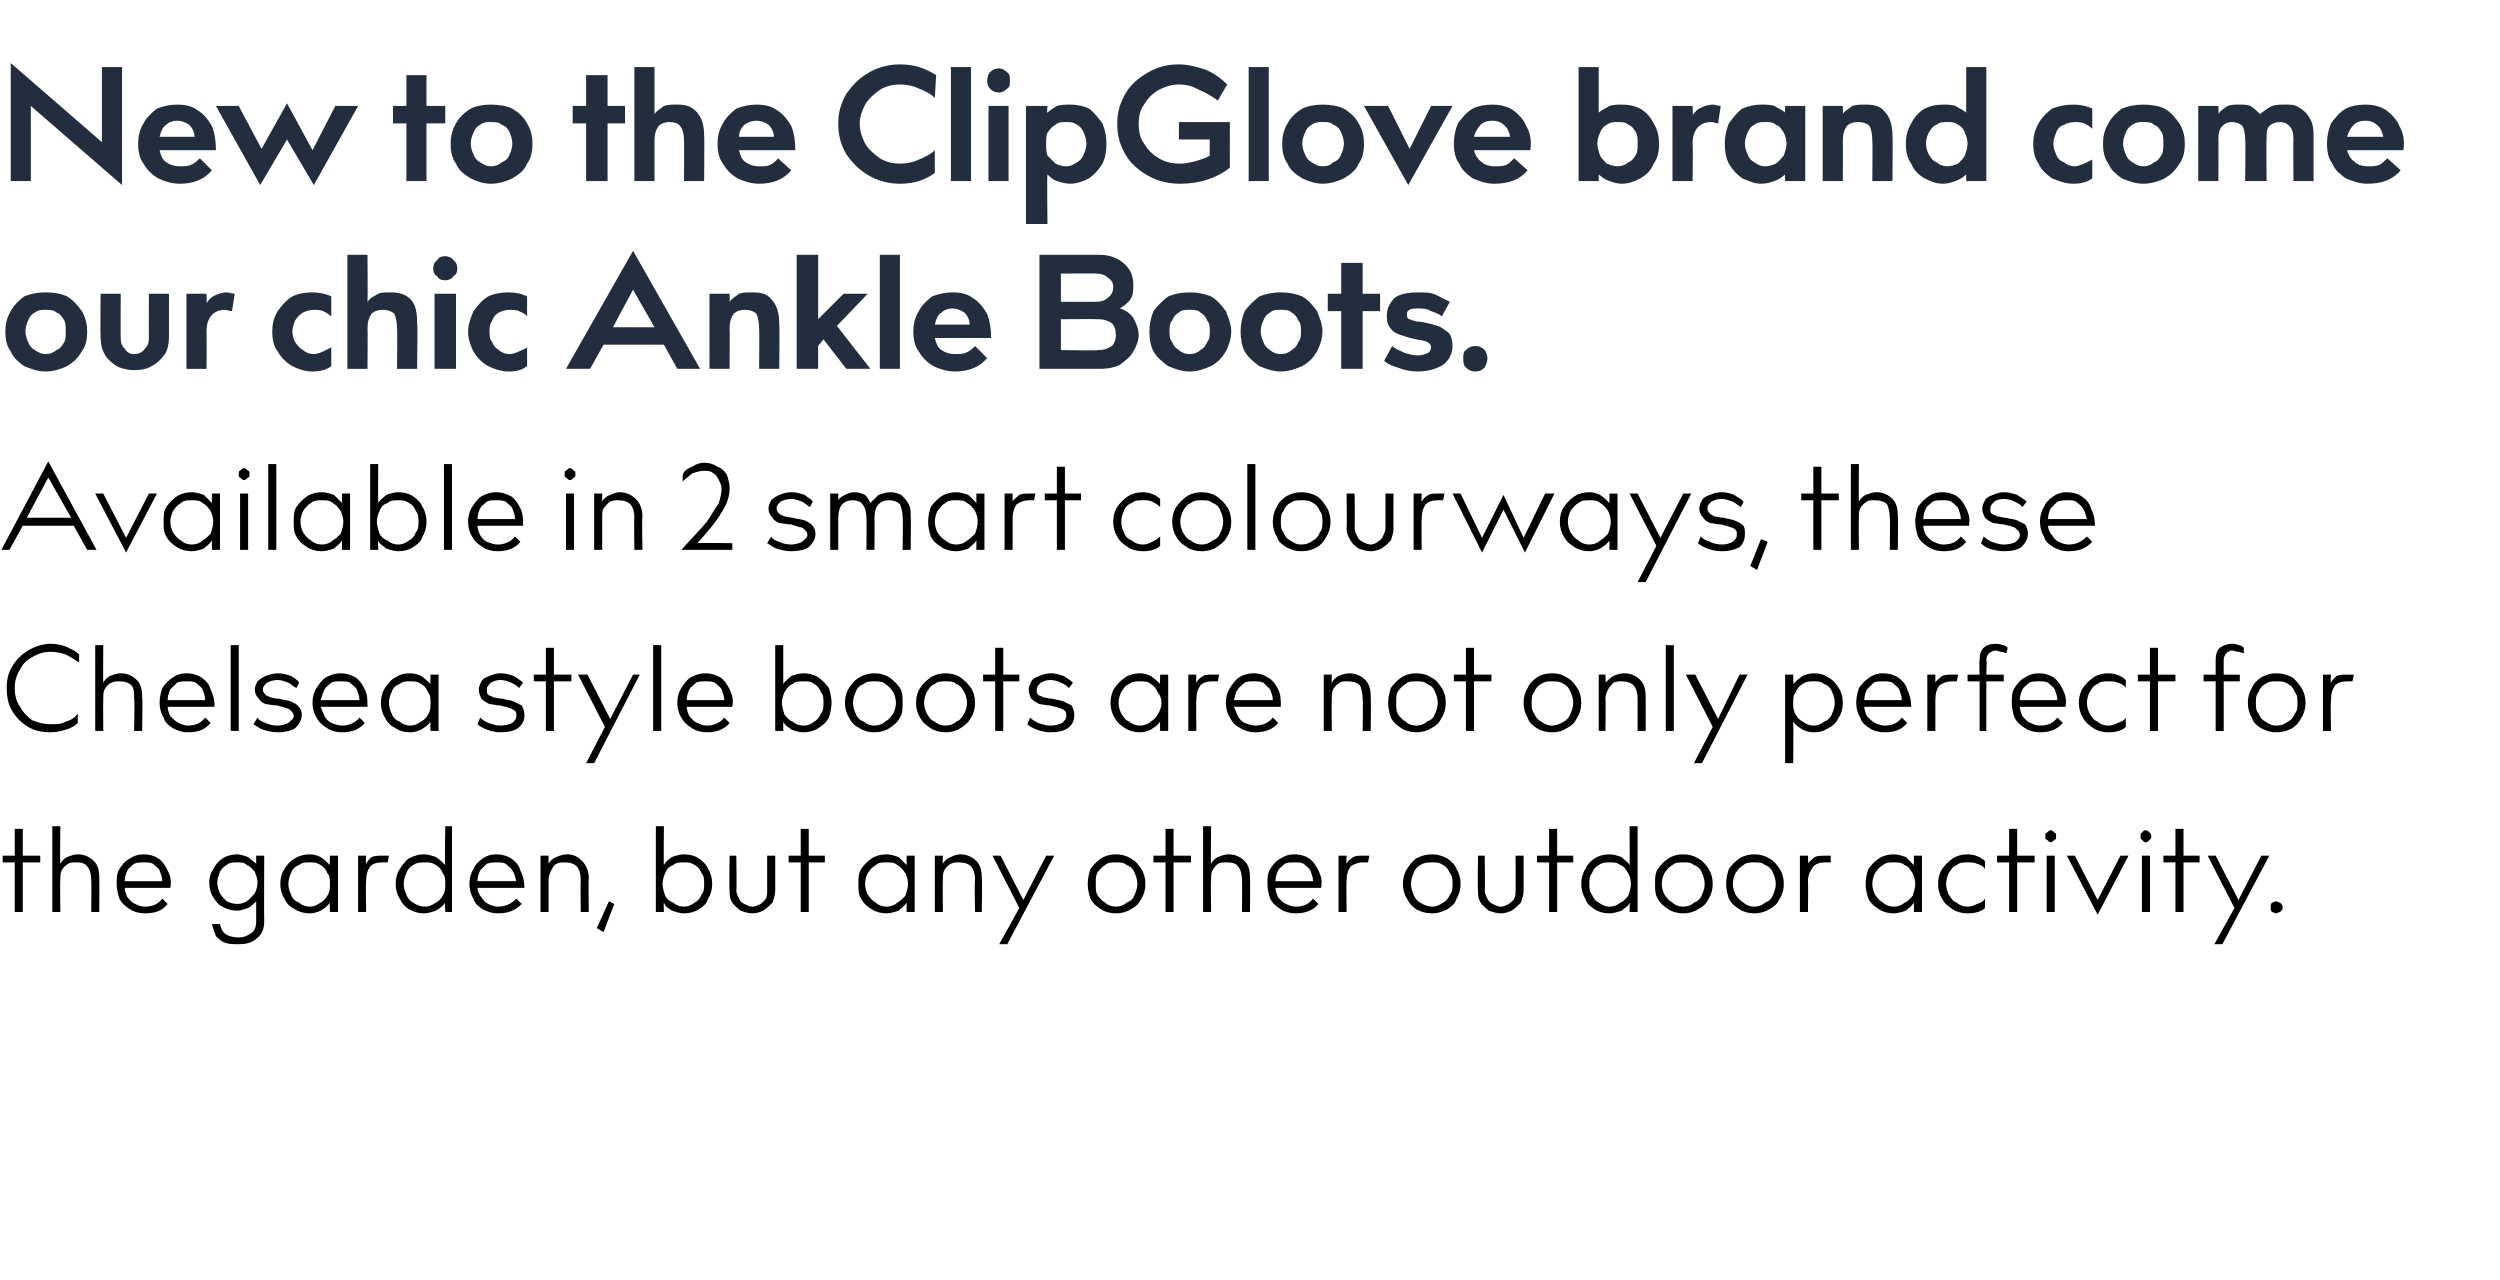 <?xml version="1.0" standalone="no"?><!DOCTYPE svg PUBLIC "-//W3C//DTD SVG 1.1//EN" "http://www.w3.org/Graphics/SVG/1.1/DTD/svg11.dtd"><svg xmlns="http://www.w3.org/2000/svg" version="1.1" width="186.4px" height="95.4px" viewBox="0 -5 186.4 95.4" style="top:-5px"><desc>New to the ClipGlove brand come our chic Ankle Boots. Available in 2 smart colourways, these Chelsea style boots are ...</desc><defs/><g id="Polygon125558"><path d="m1.7 58.8h1.3v.5H1.7v3.7h-.6v-3.7h-.9v-.5h.9v-2h.6v2zm2.8.6c.1-.2.3-.4.5-.5c.3-.1.5-.2.8-.2c.5 0 .9.2 1.2.5c.3.3.4.7.4 1.3c.02-.01 0 2.5 0 2.5h-.6s.03-2.37 0-2.4c0-.4-.1-.8-.3-1c-.1-.2-.4-.3-.8-.3c-.3 0-.5 0-.6.1c-.2.1-.4.3-.5.5c-.1.2-.1.4-.1.7c-.04.03 0 2.4 0 2.4h-.6v-6.4h.6s-.04 2.8 0 2.8zm6.3 3.2c.6 0 1-.2 1.3-.6l.4.4c-.4.5-.9.7-1.7.7c-.4 0-.8-.1-1.1-.3c-.3-.2-.6-.4-.8-.8c-.1-.3-.2-.7-.2-1.1c0-.4 0-.8.2-1.1c.2-.3.4-.6.8-.8c.3-.2.6-.3 1-.3c.4 0 .8.1 1.1.3c.3.2.5.5.7.9c.2.4.3.8.2 1.3H9.3c0 .2.1.5.2.7c.2.2.3.4.6.5c.2.1.4.2.7.2zm-.1-3.3c-.2 0-.5 0-.7.1c-.2.2-.4.3-.5.5c-.1.2-.2.5-.2.8h2.8c0-.3-.1-.5-.2-.8c-.1-.2-.3-.3-.5-.5c-.2-.1-.4-.1-.7-.1zm9 4.4c0 .6-.2 1-.6 1.3c-.3.3-.8.4-1.3.4c-.4 0-.7 0-1-.1c-.3-.1-.5-.3-.7-.5c-.1-.3-.2-.5-.3-.9h.6c.1.4.2.6.5.8c.2.1.5.2.9.2c.3 0 .6-.1.9-.3c.3-.2.4-.5.4-.9v-1.5c-.2.2-.4.4-.6.5c-.3.1-.6.2-.8.2c-.4 0-.8-.1-1.1-.3c-.3-.1-.5-.4-.7-.7c-.2-.3-.3-.7-.3-1.1c0-.4.1-.7.3-1c.2-.4.4-.6.7-.8c.3-.2.7-.3 1.1-.3c.2 0 .5.1.8.2c.2.2.4.3.6.5v-.6h.6s-.02 4.87 0 4.9zm-2-1.3c.3 0 .5-.1.7-.2c.3-.2.4-.4.6-.6c.1-.2.2-.5.2-.8c0-.3-.1-.5-.2-.8c-.2-.2-.3-.4-.6-.5c-.2-.2-.4-.2-.7-.2c-.3 0-.6 0-.8.2c-.2.1-.4.3-.5.5c-.1.3-.2.5-.2.8c0 .3.1.6.2.8c.1.2.3.4.5.6c.2.1.5.2.8.2zm7.5-3.6v4.2h-.6s-.03-.67 0-.7c-.2.3-.4.4-.7.6c-.2.1-.5.2-.8.2c-.4 0-.8-.1-1.1-.3c-.4-.2-.6-.4-.8-.8c-.2-.3-.3-.7-.3-1.1c0-.4.1-.8.3-1.1c.2-.3.4-.6.8-.8c.3-.2.7-.3 1.1-.3c.3 0 .6.1.8.2c.3.2.5.4.7.6c-.03 0 0-.7 0-.7h.6zm-2.1 3.8c.3 0 .5-.1.8-.3c.2-.1.4-.3.5-.5c.2-.3.2-.6.2-.9c0-.3 0-.6-.2-.8c-.1-.3-.3-.5-.5-.6c-.3-.2-.5-.2-.8-.2c-.3 0-.6 0-.8.2c-.3.1-.5.3-.6.6c-.1.2-.2.5-.2.8c0 .3.1.6.2.8c.1.3.3.5.6.6c.2.2.5.3.8.3zm3.6-3.8h.6s-.05.61 0 .6c.1-.2.2-.3.4-.5c.3-.1.5-.1.8-.1h.5l-.1.5h-.4c-.4 0-.7.1-.9.3c-.2.3-.3.6-.3 1.1c-.05.01 0 2.3 0 2.3h-.6v-4.2zm7-2.2v6.4h-.5s-.05-.67 0-.7c-.2.3-.4.4-.7.6c-.3.1-.6.2-.9.2c-.4 0-.7-.1-1.1-.3c-.3-.2-.5-.4-.7-.8c-.2-.3-.3-.7-.3-1.1c0-.4.1-.8.3-1.1c.2-.3.4-.6.7-.8c.4-.2.7-.3 1.1-.3c.3 0 .6.1.9.2c.3.2.5.4.7.6c-.05 0 0-2.9 0-2.9h.5zm-2 6c.3 0 .5-.1.8-.3c.2-.1.4-.3.5-.5c.2-.3.2-.6.2-.9c0-.3 0-.6-.2-.8c-.1-.3-.3-.5-.5-.6c-.3-.2-.5-.2-.8-.2c-.3 0-.6 0-.9.2c-.2.1-.4.3-.5.6c-.1.2-.2.5-.2.8c0 .3.1.6.2.8c.1.3.3.5.5.6c.3.2.6.3.9.3zm5.4 0c.6 0 1-.2 1.4-.6l.4.4c-.5.5-1 .7-1.8.7c-.4 0-.7-.1-1.1-.3c-.3-.2-.6-.4-.7-.8c-.2-.3-.3-.7-.3-1.1c0-.4.1-.8.3-1.1c.1-.3.4-.6.7-.8c.3-.2.6-.3 1-.3c.4 0 .8.1 1.1.3c.3.2.6.5.7.9c.2.4.3.8.3 1.3h-3.5c0 .2.1.5.3.7c.1.2.3.4.5.5c.2.1.5.2.7.2zm-.1-3.3c-.2 0-.4 0-.7.1l-.5.5c-.1.2-.2.5-.2.8h2.9c-.1-.3-.1-.5-.3-.8c-.1-.2-.3-.3-.5-.5c-.2-.1-.4-.1-.7-.1zm3.9.1c.1-.2.3-.4.6-.5c.2-.1.5-.2.8-.2c.5 0 .8.2 1.1.5c.3.3.5.7.5 1.3c-.04-.01 0 2.5 0 2.5h-.6s-.03-2.37 0-2.4c0-.4-.1-.8-.3-1c-.2-.2-.5-.3-.9-.3c-.2 0-.4 0-.6.1c-.2.1-.3.3-.4.5c-.1.2-.2.4-.2.7v2.4h-.6v-4.2h.6v.6zm4.9 3l-.8 2.1l-.5-.3l.9-2l.4.2zm3.7-2.9c.1-.2.3-.4.6-.6c.3-.1.6-.2.9-.2c.4 0 .8.1 1.1.3c.3.2.6.5.7.8c.2.3.3.7.3 1.1c0 .4-.1.8-.3 1.1c-.1.4-.4.6-.7.8c-.3.2-.7.3-1.1.3c-.3 0-.6-.1-.9-.2c-.3-.2-.5-.3-.6-.6c-.03.03 0 .7 0 .7h-.6v-6.4h.6s-.03 2.9 0 2.9zm1.5 3.1c.3 0 .5-.1.8-.3c.2-.1.4-.3.5-.6c.2-.2.2-.5.2-.8c0-.3 0-.6-.2-.8c-.1-.3-.3-.5-.5-.6c-.3-.2-.5-.2-.8-.2c-.3 0-.6 0-.8.2c-.3.1-.5.3-.6.6c-.1.2-.2.5-.2.8c0 .3.1.6.2.9c.1.2.3.4.6.5c.2.2.5.3.8.3zm3.9-1.2c0 .2.1.4.2.6c.1.2.2.3.4.4c.2.1.4.2.6.2c.2 0 .4-.1.6-.2c.1-.1.3-.2.4-.4c.1-.2.1-.4.1-.6v-2.6h.6v2.6c0 .3-.1.6-.2.9c-.2.2-.4.4-.7.6c-.2.1-.5.2-.8.2c-.3 0-.6-.1-.9-.2c-.2-.2-.5-.4-.6-.6c-.2-.3-.2-.6-.2-.9c-.04-.02 0-2.6 0-2.6h.5s.04 2.6 0 2.6zm5.4-2.6h1.2v.5h-1.2v3.7h-.6v-3.7h-.9v-.5h.9v-2h.6v2zm7.9 0v4.2h-.6v-.7c-.2.3-.4.4-.6.6c-.3.1-.6.2-.9.2c-.4 0-.8-.1-1.1-.3c-.3-.2-.6-.4-.8-.8c-.2-.3-.2-.7-.2-1.1c0-.4 0-.8.2-1.1c.2-.3.5-.6.8-.8c.3-.2.7-.3 1.1-.3c.3 0 .6.1.9.2l.6.6v-.7h.6zm-2.1 3.8c.3 0 .6-.1.8-.3c.2-.1.4-.3.6-.5c.1-.3.2-.6.2-.9c0-.3-.1-.6-.2-.8c-.2-.3-.4-.5-.6-.6c-.2-.2-.5-.2-.8-.2c-.3 0-.6 0-.8.2c-.2.1-.4.3-.6.6c-.1.2-.2.5-.2.8c0 .3.1.6.2.8c.2.3.4.5.6.6c.2.2.5.3.8.3zm4.2-3.2c.1-.2.3-.4.6-.5c.2-.1.4-.2.7-.2c.5 0 .9.2 1.2.5c.3.3.4.7.4 1.3c.05-.01 0 2.5 0 2.5h-.5s-.05-2.37 0-2.4c0-.4-.1-.8-.3-1c-.2-.2-.5-.3-.9-.3c-.2 0-.4 0-.6.1c-.2.1-.4.3-.5.5c-.1.2-.1.4-.1.7c-.02.03 0 2.4 0 2.4h-.6v-4.2h.6s-.02.6 0 .6zm3.7-.6h.6l1.7 3.3l1.7-3.3h.6l-3.5 6.6h-.6l1.5-2.7l-2-3.9zm9.2-.1c.4 0 .8.1 1.1.3c.4.2.6.5.8.8c.2.3.3.7.3 1.1c0 .4-.1.8-.3 1.1c-.2.4-.4.6-.8.8c-.3.2-.7.3-1.1.3c-.4 0-.8-.1-1.1-.3c-.3-.2-.6-.4-.8-.8c-.1-.3-.2-.7-.2-1.1c0-.4.1-.8.2-1.1c.2-.3.5-.6.8-.8c.3-.2.7-.3 1.1-.3zm0 3.9c.3 0 .6-.1.8-.3c.3-.1.5-.3.6-.6c.1-.2.2-.5.2-.8c0-.3-.1-.6-.2-.8c-.1-.3-.3-.5-.6-.6c-.2-.2-.5-.2-.8-.2c-.3 0-.6 0-.8.2c-.2.1-.4.3-.6.6c-.1.2-.1.5-.1.8c0 .3 0 .6.1.8c.2.3.4.5.6.6c.2.2.5.3.8.3zm4.3-3.8h1.3v.5h-1.3v3.7h-.6v-3.7h-.9v-.5h.9v-2h.6v2zm2.8.6c.1-.2.3-.4.5-.5c.3-.1.5-.2.8-.2c.5 0 .9.2 1.2.5c.3.3.4.7.4 1.3c.02-.01 0 2.5 0 2.5h-.6s.03-2.37 0-2.4c0-.4-.1-.8-.3-1c-.1-.2-.4-.3-.8-.3c-.3 0-.5 0-.7.1c-.1.1-.3.3-.4.5c-.1.2-.1.4-.1.7c-.04.03 0 2.4 0 2.4h-.6v-6.4h.6s-.04 2.8 0 2.8zm6.3 3.2c.6 0 1-.2 1.3-.6l.4.4c-.4.5-1 .7-1.7.7c-.4 0-.8-.1-1.1-.3c-.3-.2-.6-.4-.8-.8c-.1-.3-.2-.7-.2-1.1c0-.4 0-.8.2-1.1c.2-.3.4-.6.8-.8c.3-.2.6-.3 1-.3c.4 0 .8.1 1.1.3c.3.2.5.5.7.9c.2.4.3.8.2 1.3h-3.4c0 .2.1.5.2.7c.2.2.3.4.6.5c.2.1.4.2.7.2zm-.1-3.3c-.2 0-.5 0-.7.1c-.2.2-.4.3-.5.5c-.1.2-.2.5-.2.8h2.8c0-.3-.1-.5-.2-.8c-.1-.2-.3-.3-.5-.5c-.2-.1-.4-.1-.7-.1zm3.3-.5h.6s-.03.61 0 .6c.1-.2.2-.3.5-.5c.2-.1.4-.1.7-.1h.5l-.1.5h-.4c-.3 0-.6.1-.9.3c-.2.3-.3.6-.3 1.1c-.03.01 0 2.3 0 2.3h-.6v-4.2zm7-.1c.4 0 .7.1 1.1.3c.3.2.6.5.7.8c.2.3.3.7.3 1.1c0 .4-.1.8-.3 1.1c-.1.4-.4.6-.7.8c-.4.2-.7.3-1.1.3c-.5 0-.8-.1-1.2-.3c-.3-.2-.5-.4-.7-.8c-.2-.3-.3-.7-.3-1.1c0-.4.1-.8.3-1.1c.2-.3.4-.6.7-.8c.4-.2.7-.3 1.2-.3zm0 3.9c.3 0 .5-.1.8-.3c.2-.1.4-.3.5-.6c.2-.2.2-.5.2-.8c0-.3 0-.6-.2-.8c-.1-.3-.3-.5-.5-.6c-.3-.2-.5-.2-.8-.2c-.3 0-.6 0-.9.2c-.2.1-.4.3-.5.6c-.1.2-.2.5-.2.8c0 .3.1.6.2.8c.1.3.3.5.5.6c.3.2.6.3.9.3zm3.9-1.2c0 .2.1.4.2.6c.1.2.2.3.4.4c.2.1.4.2.6.2c.2 0 .4-.1.6-.2c.1-.1.3-.2.4-.4c.1-.2.1-.4.1-.6c.02 0 0-2.6 0-2.6h.6v2.6c0 .3-.1.6-.2.9c-.2.2-.4.4-.7.6c-.2.1-.5.2-.8.2c-.3 0-.6-.1-.9-.2c-.2-.2-.5-.4-.6-.6c-.2-.3-.2-.6-.2-.9c-.04-.02 0-2.6 0-2.6h.5s.04 2.6 0 2.6zm5.4-2.6h1.2v.5h-1.2v3.7h-.6v-3.7h-.9v-.5h.9v-2h.6v2zm6-2.2v6.4h-.6s.02-.67 0-.7c-.1.3-.4.4-.6.6c-.3.1-.6.2-.9.2c-.4 0-.8-.1-1.1-.3c-.3-.2-.6-.4-.7-.8c-.2-.3-.3-.7-.3-1.1c0-.4.1-.8.3-1.1c.1-.3.4-.6.7-.8c.3-.2.7-.3 1.1-.3c.3 0 .6.1.9.2c.2.2.5.4.6.6c.02 0 0-2.9 0-2.9h.6zm-2.1 6c.3 0 .6-.1.8-.3c.3-.1.4-.3.6-.5c.1-.3.2-.6.2-.9c0-.3-.1-.6-.2-.8c-.2-.3-.3-.5-.6-.6c-.2-.2-.5-.2-.8-.2c-.3 0-.5 0-.8.2c-.2.1-.4.3-.5.6c-.2.2-.2.5-.2.8c0 .3 0 .6.2.8c.1.3.3.5.5.6c.3.2.5.3.8.3zm5.5-3.9c.4 0 .8.1 1.1.3c.4.2.6.5.8.8c.2.3.3.7.3 1.1c0 .4-.1.8-.3 1.1c-.2.4-.4.6-.8.8c-.3.2-.7.3-1.1.3c-.4 0-.8-.1-1.1-.3c-.3-.2-.6-.4-.8-.8c-.2-.3-.2-.7-.2-1.1c0-.4 0-.8.2-1.1c.2-.3.5-.6.8-.8c.3-.2.7-.3 1.1-.3zm0 3.9c.3 0 .6-.1.8-.3c.3-.1.5-.3.6-.6c.1-.2.2-.5.2-.8c0-.3-.1-.6-.2-.8c-.1-.3-.3-.5-.6-.6c-.2-.2-.5-.2-.8-.2c-.3 0-.6 0-.8.2c-.2.1-.4.3-.6.6c-.1.2-.2.5-.2.8c0 .3.1.6.2.8c.2.3.4.5.6.6c.2.2.5.3.8.3zm5.3-3.9c.4 0 .8.1 1.1.3c.4.2.6.5.8.8c.2.3.3.7.3 1.1c0 .4-.1.8-.3 1.1c-.2.4-.4.6-.8.8c-.3.2-.7.3-1.1.3c-.4 0-.8-.1-1.1-.3c-.3-.2-.6-.4-.8-.8c-.1-.3-.2-.7-.2-1.1c0-.4.1-.8.2-1.1c.2-.3.5-.6.8-.8c.3-.2.7-.3 1.1-.3zm0 3.9c.3 0 .6-.1.8-.3c.3-.1.5-.3.6-.6c.1-.2.2-.5.2-.8c0-.3-.1-.6-.2-.8c-.1-.3-.3-.5-.6-.6c-.2-.2-.5-.2-.8-.2c-.3 0-.6 0-.8.2c-.2.1-.4.3-.6.6c-.1.2-.2.5-.2.8c0 .3.1.6.2.8c.2.3.4.5.6.6c.2.2.5.3.8.3zm3.4-3.8h.6s.03.61 0 .6c.1-.2.3-.3.5-.5c.2-.1.5-.1.8-.1h.4v.5h-.4c-.4 0-.7.1-.9.3c-.2.3-.4.6-.4 1.1c.03.01 0 2.3 0 2.3h-.6v-4.2zm9.1 0v4.2h-.6v-.7c-.2.3-.4.4-.6.6c-.3.1-.6.2-.9.2c-.4 0-.8-.1-1.1-.3c-.3-.2-.6-.4-.8-.8c-.1-.3-.2-.7-.2-1.1c0-.4.1-.8.2-1.1c.2-.3.5-.6.8-.8c.3-.2.7-.3 1.1-.3c.3 0 .6.1.9.2l.6.6v-.7h.6zm-2.1 3.8c.3 0 .6-.1.8-.3c.3-.1.4-.3.6-.5c.1-.3.2-.6.2-.9c0-.3-.1-.6-.2-.8c-.2-.3-.3-.5-.6-.6c-.2-.2-.5-.2-.8-.2c-.3 0-.6 0-.8.2c-.2.1-.4.3-.6.6c-.1.2-.2.5-.2.8c0 .3.1.6.2.8c.2.3.4.5.6.6c.2.2.5.3.8.3zm6.8-2.8c-.1-.2-.3-.3-.6-.4c-.2-.1-.4-.1-.7-.1c-.3 0-.6 0-.8.2c-.3.1-.4.3-.6.6c-.1.2-.2.5-.2.8c0 .3.1.6.2.8c.2.3.3.5.6.6c.2.2.5.3.8.3c.3 0 .5-.1.7-.2c.3-.1.5-.2.6-.4v.7c-.3.3-.8.4-1.3.4c-.4 0-.8-.1-1.1-.3c-.3-.2-.6-.4-.8-.8c-.2-.3-.3-.7-.3-1.1c0-.4.1-.8.3-1.1c.2-.3.5-.6.8-.8c.3-.2.7-.3 1.1-.3c.5 0 1 .2 1.3.5v.6zm2.4-1h1.3v.5h-1.3v3.7h-.6v-3.7h-.9v-.5h.9v-2h.6v2zm2.8 4.2h-.6v-4.2h.6v4.2zm-.3-5.2c-.1 0-.2-.1-.3-.2c-.1 0-.1-.1-.1-.2c0-.2 0-.3.1-.3c.1-.1.2-.2.3-.2c.1 0 .2.1.3.2c.1 0 .1.1.1.3c0 .1 0 .2-.1.2c-.1.1-.2.2-.3.2zm5.8 1l-2.3 4.4l-2.3-4.4h.6l1.7 3.3l1.7-3.3h.6zm1.6 4.2h-.6v-4.2h.6v4.2zm-.3-5.2c-.2 0-.2-.1-.3-.2c-.1 0-.1-.1-.1-.2c0-.2 0-.3.1-.3c.1-.1.1-.2.3-.2c.1 0 .2.1.3.2c0 0 .1.1.1.3c0 .1-.1.2-.1.2c-.1.1-.2.2-.3.2zm2.8 1h1.2v.5h-1.2v3.7h-.6v-3.7h-.9v-.5h.9v-2h.6v2zm1.8 0h.6l1.7 3.3l1.7-3.3h.6l-3.5 6.6h-.6l1.5-2.7l-2-3.9zm5.1 4.3c-.1 0-.2-.1-.3-.1c-.1-.1-.1-.2-.1-.3c0-.2 0-.3.1-.4c.1 0 .2-.1.3-.1c.1 0 .2.1.3.1c.1.1.2.2.2.4c0 .1-.1.2-.2.3c-.1 0-.2.1-.3.1z" stroke="none" fill="#000"/></g><g id="Polygon125557"><path d="m5.9 44.4c-.3-.2-.6-.4-1-.6c-.3-.1-.7-.2-1.1-.2c-.5 0-.9.1-1.4.4c-.4.2-.7.5-.9.9c-.3.5-.4.9-.4 1.4c0 .5.1 1 .4 1.4c.2.4.5.7.9 1c.5.2.9.3 1.4.3c.4 0 .8 0 1.1-.2c.4-.1.7-.3.9-.6v.7c-.2.2-.5.4-.9.5c-.3.1-.7.2-1.1.2c-.6 0-1.2-.1-1.7-.4c-.5-.3-.9-.7-1.2-1.2c-.3-.5-.4-1.1-.4-1.7c0-.6.1-1.1.4-1.6c.3-.5.7-.9 1.2-1.2c.5-.3 1.1-.5 1.7-.5c.4 0 .8.1 1.1.2c.4.2.7.3 1 .6v.6zm1.8 1.5c.1-.2.3-.4.5-.5c.3-.1.5-.2.8-.2c.5 0 .9.2 1.2.5c.3.3.4.7.4 1.3c.04-.01 0 2.5 0 2.5h-.6s.05-2.37 0-2.4c0-.4 0-.8-.2-1c-.2-.2-.5-.3-.9-.3c-.2 0-.4 0-.6.1c-.2.1-.4.3-.5.5c-.1.2-.1.4-.1.7c-.02.03 0 2.4 0 2.4h-.6v-6.4h.6s-.02 2.8 0 2.8zm6.3 3.2c.6 0 1-.2 1.3-.6l.4.4c-.4.5-.9.7-1.7.7c-.4 0-.7-.1-1.1-.3c-.3-.2-.6-.4-.7-.8c-.2-.3-.3-.7-.3-1.1c0-.4.1-.8.2-1.1c.2-.3.5-.6.8-.8c.3-.2.6-.3 1-.3c.4 0 .8.1 1.1.3c.3.2.6.5.7.9c.2.4.3.8.3 1.3h-3.5c0 .2.1.5.2.7c.2.2.4.4.6.5c.2.1.5.2.7.2zm-.1-3.3c-.2 0-.5 0-.7.1l-.5.5c-.1.2-.2.5-.2.8h2.8c0-.3-.1-.5-.2-.8c-.1-.2-.3-.3-.5-.5c-.2-.1-.4-.1-.7-.1zm3.9 3.7h-.6v-6.4h.6v6.4zm4.3-3.2c-.2-.1-.4-.3-.6-.4c-.3-.1-.5-.2-.8-.2c-.3 0-.6.1-.8.2c-.2.2-.3.3-.3.5c0 .2.1.3.2.4c.1.1.2.1.4.2c.1 0 .3.1.6.1c.4.1.6.1.9.2c.2.1.4.2.5.3c.2.2.3.4.3.7c0 .4-.2.7-.5 1c-.3.2-.8.3-1.3.3c-.4 0-.8-.1-1.1-.2c-.3-.1-.5-.3-.7-.4l.3-.5c.1.2.3.3.6.4c.2.1.5.2.9.2c.3 0 .6-.1.8-.2c.2-.2.4-.3.4-.5c0-.2-.1-.3-.2-.4c-.1-.1-.2-.2-.4-.2c-.1-.1-.4-.1-.6-.2c-.4 0-.7-.1-.9-.1c-.2-.1-.4-.2-.5-.4c-.2-.2-.3-.4-.3-.7c0-.2.1-.4.2-.6c.2-.2.4-.3.6-.4c.3-.1.6-.2.9-.2c.4 0 .7.1 1 .2c.3.2.5.3.6.5l-.2.4zm3.4 2.8c.5 0 1-.2 1.3-.6l.4.4c-.4.5-1 .7-1.7.7c-.4 0-.8-.1-1.1-.3c-.3-.2-.6-.4-.8-.8c-.2-.3-.3-.7-.3-1.1c0-.4.1-.8.3-1.1c.2-.3.4-.6.7-.8c.4-.2.7-.3 1.1-.3c.4 0 .7.1 1.1.3c.3.2.5.5.7.9c.2.4.2.8.2 1.3h-3.5c.1.2.2.5.3.7c.1.2.3.4.5.5c.3.1.5.2.8.2zm-.1-3.3c-.3 0-.5 0-.7.1c-.2.2-.4.3-.5.5c-.1.2-.2.5-.3.8h2.9c0-.3-.1-.5-.2-.8c-.1-.2-.3-.3-.5-.5c-.2-.1-.5-.1-.7-.1zm7.3-.5v4.2h-.6s-.03-.67 0-.7c-.2.3-.4.4-.7.6c-.2.1-.5.2-.8.2c-.5 0-.8-.1-1.1-.3c-.4-.2-.6-.4-.8-.8c-.2-.3-.3-.7-.3-1.1c0-.4.1-.8.3-1.1c.2-.3.4-.6.8-.8c.3-.2.6-.3 1.1-.3c.3 0 .6.1.8.2c.3.2.5.4.7.6c-.03 0 0-.7 0-.7h.6zm-2.1 3.8c.3 0 .5-.1.8-.3c.2-.1.4-.3.5-.5c.2-.3.2-.6.2-.9c0-.3 0-.6-.2-.8c-.1-.3-.3-.5-.5-.6c-.3-.2-.5-.2-.8-.2c-.3 0-.6 0-.8.2c-.3.1-.5.3-.6.6c-.1.2-.2.5-.2.8c0 .3.1.6.2.8c.1.3.3.5.6.6c.2.2.5.3.8.3zm8.1-2.8c-.1-.1-.3-.3-.6-.4c-.2-.1-.5-.2-.8-.2c-.3 0-.5.1-.7.2c-.2.2-.3.3-.3.5c0 .2 0 .3.1.4c.1.1.3.1.4.2c.2 0 .4.1.7.1c.3.1.6.1.8.2l.6.3c.1.2.2.4.2.7c0 .4-.1.7-.5 1c-.3.2-.7.3-1.3.3c-.4 0-.7-.1-1-.2c-.3-.1-.6-.3-.7-.4l.2-.5c.2.2.4.3.6.4c.3.1.6.2.9.2c.4 0 .7-.1.9-.2c.2-.2.3-.3.3-.5c0-.2 0-.3-.1-.4c-.2-.1-.3-.2-.4-.2c-.2-.1-.4-.1-.7-.2c-.3 0-.6-.1-.8-.1c-.2-.1-.4-.2-.6-.4c-.1-.2-.2-.4-.2-.7c0-.2.1-.4.2-.6c.1-.2.3-.3.6-.4c.2-.1.5-.2.8-.2c.4 0 .7.1 1 .2c.3.2.5.3.7.5l-.3.4zm2.6-1h1.3v.5h-1.3v3.7h-.6v-3.7h-.9v-.5h.9v-2h.6v2zm1.8 0h.7l1.7 3.3l1.7-3.3h.5l-3.4 6.6h-.6l1.4-2.7l-2-3.9zm6.2 4.2h-.6v-6.4h.6v6.4zm3.4-.4c.5 0 1-.2 1.3-.6l.4.4c-.4.5-1 .7-1.7.7c-.4 0-.8-.1-1.1-.3c-.3-.2-.6-.4-.8-.8c-.2-.3-.3-.7-.3-1.1c0-.4.1-.8.3-1.1c.2-.3.4-.6.7-.8c.4-.2.7-.3 1.1-.3c.4 0 .7.1 1.1.3c.3.2.5.5.7.9c.2.4.3.8.2 1.3h-3.4c0 .2.1.5.2.7c.2.2.3.4.6.5c.2.1.4.2.7.2zm-.1-3.3c-.3 0-.5 0-.7.1c-.2.2-.4.3-.5.5c-.1.2-.2.5-.2.8h2.8c0-.3-.1-.5-.2-.8c-.1-.2-.3-.3-.5-.5c-.2-.1-.5-.1-.7-.1zm5.8.2c.1-.2.4-.4.6-.6c.3-.1.6-.2.9-.2c.4 0 .8.1 1.1.3c.3.2.6.5.8.8c.1.3.2.7.2 1.1c0 .4-.1.8-.2 1.1c-.2.4-.5.6-.8.8c-.3.2-.7.3-1.1.3c-.3 0-.6-.1-.9-.2c-.2-.2-.5-.3-.6-.6v.7h-.6v-6.4h.6v2.9zm1.5 3.1c.3 0 .6-.1.8-.3c.2-.1.4-.3.5-.6c.2-.2.2-.5.2-.8c0-.3 0-.6-.2-.8c-.1-.3-.3-.5-.5-.6c-.2-.2-.5-.2-.8-.2c-.3 0-.6 0-.8.2c-.3.1-.4.3-.6.6c-.1.2-.2.5-.2.8c0 .3.1.6.2.9c.2.2.3.4.6.5c.2.2.5.3.8.3zm5.3-3.9c.4 0 .8.1 1.1.3c.3.2.6.5.8.8c.2.3.2.7.2 1.1c0 .4 0 .8-.2 1.1c-.2.4-.5.6-.8.8c-.3.2-.7.3-1.1.3c-.4 0-.8-.1-1.1-.3c-.4-.2-.6-.4-.8-.8c-.2-.3-.3-.7-.3-1.1c0-.4.1-.8.3-1.1c.2-.3.4-.6.8-.8c.3-.2.7-.3 1.1-.3zm0 3.9c.3 0 .6-.1.8-.3c.2-.1.4-.3.6-.6c.1-.2.2-.5.2-.8c0-.3-.1-.6-.2-.8c-.2-.3-.4-.5-.6-.6c-.2-.2-.5-.2-.8-.2c-.3 0-.6 0-.8.2c-.3.1-.5.3-.6.6c-.1.2-.2.5-.2.8c0 .3.1.6.2.8c.1.3.3.5.6.6c.2.2.5.3.8.3zm5.3-3.9c.4 0 .8.1 1.1.3c.3.2.6.5.8.8c.2.3.3.7.3 1.1c0 .4-.1.8-.3 1.1c-.2.4-.5.6-.8.8c-.3.2-.7.3-1.1.3c-.4 0-.8-.1-1.1-.3c-.3-.2-.6-.4-.8-.8c-.2-.3-.3-.7-.3-1.1c0-.4.1-.8.3-1.1c.2-.3.5-.6.8-.8c.3-.2.7-.3 1.1-.3zm0 3.9c.3 0 .6-.1.8-.3c.3-.1.4-.3.6-.6c.1-.2.2-.5.2-.8c0-.3-.1-.6-.2-.8c-.2-.3-.3-.5-.6-.6c-.2-.2-.5-.2-.8-.2c-.3 0-.6 0-.8.2c-.3.1-.4.3-.6.6c-.1.2-.2.5-.2.8c0 .3.1.6.2.8c.2.3.3.5.6.6c.2.2.5.3.8.3zm4.3-3.8h1.2v.5h-1.2v3.7h-.6v-3.7h-.9v-.5h.9v-2h.6v2zm4.9 1c-.1-.1-.3-.3-.6-.4c-.2-.1-.5-.2-.8-.2c-.3 0-.5.1-.7.2c-.2.2-.3.3-.3.5c0 .2 0 .3.1.4c.1.1.3.1.4.2c.2 0 .4.1.7.1c.3.1.6.1.8.2l.6.3c.1.2.2.4.2.7c0 .4-.1.7-.5 1c-.3.2-.7.3-1.3.3c-.4 0-.7-.1-1-.2c-.3-.1-.6-.3-.7-.4l.2-.5c.2.2.4.3.6.4c.3.1.6.2.9.2c.4 0 .7-.1.9-.2c.2-.2.3-.3.3-.5c0-.2 0-.3-.1-.4c-.1-.1-.3-.2-.4-.2c-.2-.1-.4-.1-.7-.2c-.3 0-.6-.1-.8-.1c-.2-.1-.4-.2-.6-.4c-.1-.2-.2-.4-.2-.7c0-.2.1-.4.2-.6c.1-.2.3-.3.6-.4c.2-.1.5-.2.9-.2c.3 0 .6.1.9.2c.3.2.5.3.7.5l-.3.4zm7.4-1v4.2h-.6s-.02-.67 0-.7c-.2.3-.4.4-.7.6c-.2.1-.5.2-.8.2c-.4 0-.8-.1-1.1-.3c-.3-.2-.6-.4-.8-.8c-.2-.3-.3-.7-.3-1.1c0-.4.1-.8.3-1.1c.2-.3.5-.6.8-.8c.3-.2.7-.3 1.1-.3c.3 0 .6.1.8.2c.3.2.5.4.7.6c-.02 0 0-.7 0-.7h.6zM85 49.1c.3 0 .6-.1.8-.3c.2-.1.4-.3.5-.5c.2-.3.3-.6.3-.9c0-.3-.1-.6-.3-.8c-.1-.3-.3-.5-.5-.6c-.2-.2-.5-.2-.8-.2c-.3 0-.6 0-.8.2c-.3.1-.4.3-.6.6c-.1.2-.2.5-.2.8c0 .3.1.6.2.8c.2.3.3.5.6.6c.2.2.5.3.8.3zm3.6-3.8h.6s-.03.61 0 .6c.1-.2.2-.3.5-.5c.2-.1.4-.1.7-.1h.5l-.1.5h-.4c-.4 0-.7.1-.9.3c-.2.3-.3.6-.3 1.1c-.03.01 0 2.3 0 2.3h-.6v-4.2zm5 3.8c.5 0 1-.2 1.3-.6l.4.4c-.4.5-1 .7-1.7.7c-.4 0-.8-.1-1.1-.3c-.4-.2-.6-.4-.8-.8c-.2-.3-.3-.7-.3-1.1c0-.4.1-.8.3-1.1c.2-.3.4-.6.7-.8c.3-.2.7-.3 1.1-.3c.4 0 .7.1 1 .3c.4.2.6.5.8.9c.2.4.2.8.2 1.3H92c.1.2.2.5.3.7c.1.2.3.4.5.5c.3.1.5.2.8.2zm-.1-3.3c-.3 0-.5 0-.7.1c-.2.2-.4.3-.5.5c-.2.2-.2.5-.3.8h2.9c0-.3-.1-.5-.2-.8l-.5-.5c-.2-.1-.5-.1-.7-.1zm5.8.1c.1-.2.3-.4.5-.5c.3-.1.5-.2.8-.2c.5 0 .9.2 1.2.5c.3.3.4.7.4 1.3c.03-.01 0 2.5 0 2.5h-.6s.04-2.37 0-2.4c0-.4-.1-.8-.2-1c-.2-.2-.5-.3-.9-.3c-.3 0-.5 0-.6.1c-.2.1-.4.3-.5.5c-.1.2-.1.4-.1.7c-.03.03 0 2.4 0 2.4h-.6v-4.2h.6s-.03.6 0 .6zm6.3-.7c.4 0 .8.1 1.1.3c.4.2.6.5.8.8c.2.3.3.7.3 1.1c0 .4-.1.8-.3 1.1c-.2.4-.4.6-.8.8c-.3.2-.7.3-1.1.3c-.4 0-.8-.1-1.1-.3c-.3-.2-.6-.4-.8-.8c-.1-.3-.2-.7-.2-1.1c0-.4.1-.8.2-1.1c.2-.3.5-.6.8-.8c.3-.2.7-.3 1.1-.3zm0 3.9c.3 0 .6-.1.8-.3c.3-.1.5-.3.6-.6c.1-.2.2-.5.2-.8c0-.3-.1-.6-.2-.8c-.1-.3-.3-.5-.6-.6c-.2-.2-.5-.2-.8-.2c-.3 0-.6 0-.8.2c-.2.1-.4.3-.6.6c-.1.2-.1.5-.1.8c0 .3 0 .6.1.8c.2.3.4.5.6.6c.2.2.5.3.8.3zm4.3-3.8h1.3v.5h-1.3v3.7h-.6v-3.7h-.9v-.5h.9v-2h.6v2zm5.8-.1c.5 0 .8.1 1.1.3c.4.2.6.5.8.8c.2.3.3.7.3 1.1c0 .4-.1.8-.3 1.1c-.2.4-.4.6-.8.8c-.3.2-.6.3-1.1.3c-.4 0-.8-.1-1.1-.3c-.3-.2-.6-.4-.7-.8c-.2-.3-.3-.7-.3-1.1c0-.4.1-.8.3-1.1c.1-.3.4-.6.7-.8c.3-.2.7-.3 1.1-.3zm0 3.9c.3 0 .6-.1.9-.3c.2-.1.4-.3.5-.6c.1-.2.2-.5.2-.8c0-.3-.1-.6-.2-.8c-.1-.3-.3-.5-.5-.6c-.3-.2-.6-.2-.9-.2c-.3 0-.5 0-.8.2c-.2.1-.4.3-.5.6c-.2.2-.2.5-.2.8c0 .3 0 .6.2.8c.1.3.3.5.5.6c.3.2.5.3.8.3zm4-3.2c.2-.2.4-.4.6-.5c.2-.1.5-.2.8-.2c.5 0 .9.2 1.2.5c.3.3.4.7.4 1.3c.01-.01 0 2.5 0 2.5h-.6v-2.4c0-.4-.1-.8-.3-1c-.2-.2-.5-.3-.9-.3c-.2 0-.4 0-.6.1c-.1.1-.3.3-.4.5c-.1.2-.2.4-.2.7c.04.03 0 2.4 0 2.4h-.5v-4.2h.5s.04.6 0 .6zm5.1 3.6h-.6v-6.4h.6v6.4zm.9-4.2h.7l1.7 3.3l1.6-3.3h.6l-3.4 6.6h-.6l1.4-2.7l-2-3.9zm8 .7c.2-.2.4-.4.7-.6c.2-.1.5-.2.8-.2c.5 0 .8.1 1.1.3c.4.2.6.5.8.8c.2.3.3.7.3 1.1c0 .4-.1.8-.3 1.1c-.2.4-.4.6-.8.8c-.3.2-.6.3-1.1.3c-.3 0-.6-.1-.8-.2c-.3-.2-.5-.3-.7-.6c.03.03 0 3.1 0 3.1h-.6v-6.6h.6s.03.7 0 .7zm1.5 3.1c.3 0 .6-.1.8-.3c.3-.1.5-.3.6-.6c.1-.2.2-.5.2-.8c0-.3-.1-.6-.2-.8c-.1-.3-.3-.5-.6-.6c-.2-.2-.5-.2-.8-.2c-.3 0-.5 0-.8.2c-.2.1-.4.3-.5.6c-.2.2-.2.5-.2.8c0 .3 0 .6.2.9c.1.2.3.4.5.5c.3.2.5.3.8.3zm5.3 0c.6 0 1-.2 1.3-.6l.4.4c-.4.5-.9.7-1.7.7c-.4 0-.8-.1-1.1-.3c-.3-.2-.6-.4-.7-.8c-.2-.3-.3-.7-.3-1.1c0-.4.1-.8.2-1.1c.2-.3.5-.6.8-.8c.3-.2.6-.3 1-.3c.4 0 .8.1 1.1.3c.3.2.6.5.7.9c.2.4.3.8.3 1.3H139c0 .2.1.5.2.7c.2.2.4.4.6.5c.2.1.5.2.7.2zm-.1-3.3c-.2 0-.5 0-.7.1l-.5.5c-.1.2-.2.5-.2.8h2.8c0-.3-.1-.5-.2-.8c-.1-.2-.3-.3-.5-.5c-.2-.1-.4-.1-.7-.1zm3.3-.5h.6v.6c.1-.2.3-.3.5-.5c.2-.1.5-.1.7-.1h.5l-.1.5h-.4c-.3 0-.6.1-.9.3c-.2.3-.3.6-.3 1.1v2.3h-.6v-4.2zm5.1-1.8c-.2 0-.3.1-.5.2c-.1.1-.2.3-.2.5c.05.01 0 1.1 0 1.1h1.3v.5h-1.3v3.7h-.5v-3.7h-.9v-.5h.9s-.04-1.11 0-1.1c0-.4.1-.7.3-.9c.2-.2.5-.3.9-.3c.1 0 .3 0 .5.1c.2 0 .3.1.4.2l-.1.4c-.1 0-.2-.1-.4-.1c-.1 0-.3-.1-.4-.1zm3.3 5.6c.6 0 1-.2 1.3-.6l.4.4c-.4.5-1 .7-1.7.7c-.4 0-.8-.1-1.1-.3c-.3-.2-.6-.4-.8-.8c-.1-.3-.2-.7-.2-1.1c0-.4 0-.8.2-1.1c.2-.3.4-.6.8-.8c.3-.2.6-.3 1-.3c.4 0 .8.1 1.1.3c.3.2.5.5.7.9c.2.4.3.8.2 1.3h-3.4c0 .2.1.5.2.7c.2.2.3.4.6.5c.2.1.4.2.7.2zm-.1-3.3c-.2 0-.5 0-.7.1c-.2.2-.4.3-.5.5c-.1.2-.2.5-.2.8h2.8c0-.3-.1-.5-.2-.8c-.1-.2-.3-.3-.5-.5c-.2-.1-.4-.1-.7-.1zm6.5.5c-.1-.2-.3-.3-.6-.4c-.2-.1-.4-.1-.7-.1c-.3 0-.6 0-.8.2c-.3.1-.4.3-.6.6c-.1.2-.2.5-.2.8c0 .3.1.6.2.8c.2.3.3.5.6.6c.2.2.5.3.8.3c.3 0 .5-.1.7-.2c.3-.1.5-.2.6-.4v.7c-.3.3-.8.4-1.3.4c-.4 0-.8-.1-1.1-.3c-.3-.2-.6-.4-.8-.8c-.2-.3-.3-.7-.3-1.1c0-.4.1-.8.3-1.1c.2-.3.5-.6.8-.8c.3-.2.7-.3 1.1-.3c.5 0 1 .2 1.3.5v.6zm2.4-1h1.3v.5h-1.3v3.7h-.6v-3.7h-.9v-.5h.9v-2h.6v2zm5.5-1.8c-.1 0-.3.1-.4.2c-.1.1-.2.3-.2.5c-.01.01 0 1.1 0 1.1h1.2v.5h-1.2v3.7h-.6v-3.7h-.9v-.5h.9v-1.1c0-.4.1-.7.3-.9c.3-.2.6-.3.9-.3c.2 0 .3 0 .5.1c.2 0 .3.1.4.2v.4c-.1 0-.3-.1-.4-.1c-.2 0-.3-.1-.5-.1zm3.3 1.7c.5 0 .8.1 1.2.3c.3.2.5.5.7.8c.2.3.3.7.3 1.1c0 .4-.1.8-.3 1.1c-.2.4-.4.6-.7.8c-.4.2-.7.3-1.2.3c-.4 0-.7-.1-1.1-.3c-.3-.2-.6-.4-.7-.8c-.2-.3-.3-.7-.3-1.1c0-.4.1-.8.3-1.1c.1-.3.4-.6.7-.8c.4-.2.7-.3 1.1-.3zm0 3.9c.4 0 .6-.1.9-.3c.2-.1.4-.3.5-.6c.2-.2.2-.5.2-.8c0-.3 0-.6-.2-.8c-.1-.3-.3-.5-.5-.6c-.3-.2-.5-.2-.9-.2c-.3 0-.5 0-.8.2c-.2.1-.4.3-.5.6c-.2.2-.2.5-.2.8c0 .3 0 .6.2.8c.1.3.3.5.5.6c.3.2.5.3.8.3zm3.5-3.8h.6s-.05.61 0 .6c.1-.2.2-.3.4-.5c.3-.1.5-.1.8-.1h.5l-.1.5h-.4c-.4 0-.7.1-.9.3c-.2.3-.3.6-.3 1.1c-.05.01 0 2.3 0 2.3h-.6v-4.2z" stroke="none" fill="#000"/></g><g id="Polygon125556"><path d="m6.5 36l-1-1.8H1.7L.7 36h-.6l3.5-6.6L7.2 36h-.7zM2 33.6h3.3l-1.7-3l-1.6 3zm9.7-1.8l-2.3 4.4l-2.3-4.4h.6l1.7 3.3l1.7-3.3h.6zm4.7 0v4.2h-.6v-.7c-.2.3-.4.4-.6.6c-.3.1-.6.2-.9.2c-.4 0-.8-.1-1.1-.3c-.3-.2-.6-.4-.8-.8c-.2-.3-.2-.7-.2-1.1c0-.4 0-.8.2-1.1c.2-.3.5-.6.8-.8c.3-.2.7-.3 1.1-.3c.3 0 .6.1.9.2l.6.6v-.7h.6zm-2.1 3.8c.3 0 .6-.1.8-.3c.2-.1.4-.3.6-.5c.1-.3.2-.6.2-.9c0-.3-.1-.6-.2-.8c-.2-.3-.4-.5-.6-.6c-.2-.2-.5-.2-.8-.2c-.3 0-.6 0-.8.2c-.2.1-.4.3-.6.6c-.1.2-.2.5-.2.8c0 .3.1.6.2.8c.2.3.4.5.6.6c.2.2.5.3.8.3zm4.2.4h-.6v-4.2h.6v4.2zm-.3-5.2c-.1 0-.2-.1-.3-.2c-.1 0-.1-.1-.1-.2c0-.2 0-.3.1-.3c.1-.1.2-.2.3-.2c.1 0 .2.1.3.2c.1 0 .1.1.1.3c0 .1 0 .2-.1.2c-.1.1-.2.2-.3.2zm2.4 5.2h-.6v-6.4h.6v6.4zm5.5-4.2v4.2h-.6v-.7c-.2.3-.4.4-.6.6c-.3.1-.6.2-.9.2c-.4 0-.8-.1-1.1-.3c-.3-.2-.6-.4-.8-.8c-.2-.3-.2-.7-.2-1.1c0-.4 0-.8.2-1.1c.2-.3.5-.6.8-.8c.3-.2.7-.3 1.1-.3c.3 0 .6.1.9.2l.6.6v-.7h.6zM24 35.6c.3 0 .6-.1.8-.3c.2-.1.4-.3.6-.5c.1-.3.2-.6.2-.9c0-.3-.1-.6-.2-.8c-.2-.3-.4-.5-.6-.6c-.2-.2-.5-.2-.8-.2c-.3 0-.6 0-.8.2c-.2.1-.4.3-.6.6c-.1.2-.2.5-.2.8c0 .3.1.6.2.8c.2.3.4.5.6.6c.2.2.5.3.8.3zm4.2-3.1c.1-.2.4-.4.6-.6c.3-.1.6-.2.9-.2c.4 0 .8.1 1.1.3c.3.2.6.5.7.8c.2.3.3.7.3 1.1c0 .4-.1.8-.3 1.1c-.1.4-.4.6-.7.8c-.3.2-.7.3-1.1.3c-.3 0-.6-.1-.9-.2c-.2-.2-.5-.3-.6-.6c-.02.03 0 .7 0 .7h-.6v-6.4h.6s-.02 2.9 0 2.9zm1.5 3.1c.3 0 .5-.1.8-.3c.2-.1.4-.3.5-.6c.2-.2.2-.5.2-.8c0-.3 0-.6-.2-.8c-.1-.3-.3-.5-.5-.6c-.3-.2-.5-.2-.8-.2c-.3 0-.6 0-.8.2c-.3.1-.5.3-.6.6c-.1.2-.2.5-.2.8c0 .3.1.6.2.9c.1.2.3.4.6.5c.2.2.5.3.8.3zm4 .4h-.6v-6.4h.6v6.4zm3.4-.4c.5 0 1-.2 1.3-.6l.4.4c-.4.5-1 .7-1.7.7c-.4 0-.8-.1-1.1-.3c-.3-.2-.6-.4-.8-.8c-.2-.3-.3-.7-.3-1.1c0-.4.1-.8.3-1.1c.2-.3.4-.6.7-.8c.4-.2.7-.3 1.1-.3c.4 0 .7.1 1.1.3c.3.2.5.5.7.9c.2.4.2.8.2 1.3h-3.4c0 .2.1.5.2.7c.1.2.3.4.5.5c.3.1.5.2.8.2zm-.1-3.3c-.3 0-.5 0-.7.1c-.2.2-.4.3-.5.5c-.1.2-.2.5-.2.8h2.8c0-.3-.1-.5-.2-.8c-.1-.2-.3-.3-.5-.5c-.2-.1-.5-.1-.7-.1zm5.8 3.7h-.6v-4.2h.6v4.2zm-.3-5.2c-.1 0-.2-.1-.3-.2c-.1 0-.1-.1-.1-.2c0-.2 0-.3.1-.3c.1-.1.2-.2.3-.2c.1 0 .2.1.3.2c.1 0 .1.1.1.3c0 .1 0 .2-.1.2c-.1.1-.2.2-.3.2zm2.4 1.6c.1-.2.3-.4.6-.5c.2-.1.5-.2.7-.2c.5 0 .9.2 1.2.5c.3.3.5.7.5 1.3c-.05-.01 0 2.5 0 2.5h-.6s-.04-2.37 0-2.4c0-.4-.1-.8-.3-1c-.2-.2-.5-.3-.9-.3c-.2 0-.4 0-.6.1c-.2.1-.3.3-.5.5c-.1.2-.1.4-.1.7v2.4h-.6v-4.2h.6v.6zm9.7 3.1v.5h-3.8c.8-.9 1.5-1.6 1.9-2.1c.4-.6.7-1.1.9-1.4c.1-.4.2-.7.2-1c0-.3-.1-.5-.2-.7c-.1-.2-.2-.4-.4-.5c-.2-.2-.5-.2-.7-.2c-.3 0-.6.1-.9.2c-.2.2-.5.4-.7.6v-.5c.1-.3.4-.5.7-.6c.3-.2.6-.3.9-.3c.4 0 .7.1 1 .3c.3.1.5.3.7.6c.1.3.2.7.2 1c0 .6-.2 1.2-.6 1.8c-.4.7-1 1.4-1.8 2.3c-.02-.04 2.6 0 2.6 0zm5.8-2.7c-.2-.1-.4-.3-.6-.4c-.3-.1-.5-.2-.8-.2c-.3 0-.6.1-.8.2c-.2.2-.3.3-.3.5c0 .2.1.3.2.4c.1.1.2.1.4.2c.1 0 .3.1.6.1c.3.1.6.1.9.2c.2.1.4.2.5.3c.2.2.3.4.3.7c0 .4-.2.7-.5 1c-.3.2-.8.3-1.3.3c-.4 0-.8-.1-1.1-.2c-.3-.1-.5-.3-.7-.4l.3-.5c.1.2.3.3.6.4c.2.1.5.2.9.2c.3 0 .6-.1.8-.2c.2-.2.4-.3.4-.5c0-.2-.1-.3-.2-.4c-.1-.1-.2-.2-.4-.2c-.2-.1-.4-.1-.6-.2c-.4 0-.7-.1-.9-.1c-.2-.1-.4-.2-.5-.4c-.2-.2-.3-.4-.3-.7c0-.2.1-.4.2-.6c.2-.2.4-.3.6-.4c.3-.1.5-.2.9-.2c.4 0 .7.1 1 .2c.2.2.5.3.6.5l-.2.4zm2.1-.5c.1-.2.3-.3.5-.4c.2-.1.4-.2.7-.2c.3 0 .6.1.8.2c.2.2.3.4.4.6l.6-.6c.3-.1.6-.2.9-.2c.3 0 .6.1.8.2c.2.2.4.4.5.6c.2.3.2.6.2 1c.03-.03 0 2.5 0 2.5h-.6s.04-2.42 0-2.4c0-.4-.1-.8-.2-1c-.2-.2-.5-.3-.8-.3c-.4 0-.6.1-.8.3c-.2.2-.3.6-.3 1c.02-.02 0 2.4 0 2.4h-.6s.03-2.42 0-2.4c0-.4-.1-.8-.3-1c-.1-.2-.4-.3-.7-.3c-.4 0-.6.1-.8.3c-.2.2-.3.6-.3 1v2.4h-.6v-4.2h.6v.5zm10.9-.5v4.2h-.6v-.7c-.2.3-.4.4-.6.6c-.3.1-.6.2-.9.2c-.4 0-.8-.1-1.1-.3c-.3-.2-.6-.4-.8-.8c-.1-.3-.2-.7-.2-1.1c0-.4.1-.8.2-1.1c.2-.3.5-.6.8-.8c.3-.2.7-.3 1.1-.3c.3 0 .6.1.9.2l.6.6v-.7h.6zm-2.1 3.8c.3 0 .6-.1.8-.3c.2-.1.4-.3.6-.5c.1-.3.2-.6.2-.9c0-.3-.1-.6-.2-.8c-.2-.3-.4-.5-.6-.6c-.2-.2-.5-.2-.8-.2c-.3 0-.6 0-.8.2c-.2.1-.4.3-.6.6c-.1.2-.2.5-.2.8c0 .3.1.6.2.8c.2.3.4.5.6.6c.2.2.5.3.8.3zm3.6-3.8h.6v.6c.1-.2.3-.3.5-.5c.2-.1.5-.1.7-.1h.5l-.1.5h-.4c-.3 0-.6.1-.9.3c-.2.3-.3.6-.3 1.1v2.3h-.6v-4.2zm4.5 0h1.2v.5h-1.2v3.7h-.6v-3.7h-.9v-.5h.9v-2h.6v2zm7.1 1c-.2-.2-.4-.3-.6-.4c-.2-.1-.4-.1-.7-.1c-.3 0-.6 0-.8.2c-.3.1-.5.3-.6.6c-.1.2-.2.5-.2.8c0 .3.1.6.2.8c.1.3.3.5.6.6c.2.2.5.3.8.3c.3 0 .5-.1.7-.2c.2-.1.4-.2.6-.4v.7c-.3.3-.8.4-1.3.4c-.4 0-.8-.1-1.1-.3c-.3-.2-.6-.4-.8-.8c-.2-.3-.3-.7-.3-1.1c0-.4.1-.8.3-1.1c.2-.3.5-.6.8-.8c.3-.2.7-.3 1.1-.3c.5 0 1 .2 1.3.5v.6zm3.1-1.1c.4 0 .8.1 1.1.3c.3.2.6.5.8.8c.2.3.3.7.3 1.1c0 .4-.1.8-.3 1.1c-.2.4-.5.6-.8.8c-.3.2-.7.3-1.1.3c-.4 0-.8-.1-1.1-.3c-.3-.2-.6-.4-.8-.8c-.2-.3-.3-.7-.3-1.1c0-.4.1-.8.3-1.1c.2-.3.5-.6.8-.8c.3-.2.7-.3 1.1-.3zm0 3.9c.3 0 .6-.1.8-.3c.3-.1.5-.3.6-.6c.1-.2.2-.5.2-.8c0-.3-.1-.6-.2-.8c-.1-.3-.3-.5-.6-.6c-.2-.2-.5-.2-.8-.2c-.3 0-.6 0-.8.2c-.3.1-.4.3-.6.6c-.1.2-.2.5-.2.8c0 .3.1.6.2.8c.2.3.3.5.6.6c.2.2.5.3.8.3zm4 .4h-.6v-6.4h.6v6.4zm3.4-4.3c.5 0 .8.1 1.2.3c.3.2.5.5.7.8c.2.3.3.7.3 1.1c0 .4-.1.8-.3 1.1c-.2.4-.4.6-.7.8c-.4.2-.7.3-1.2.3c-.4 0-.7-.1-1.1-.3c-.3-.2-.6-.4-.7-.8c-.2-.3-.3-.7-.3-1.1c0-.4.1-.8.3-1.1c.1-.3.4-.6.7-.8c.4-.2.7-.3 1.1-.3zm0 3.9c.4 0 .6-.1.9-.3c.2-.1.4-.3.5-.6c.2-.2.2-.5.2-.8c0-.3 0-.6-.2-.8c-.1-.3-.3-.5-.5-.6c-.3-.2-.5-.2-.9-.2c-.3 0-.5 0-.8.2c-.2.1-.4.3-.5.6c-.2.2-.2.5-.2.8c0 .3 0 .6.2.8c.1.3.3.5.5.6c.3.2.5.3.8.3zm4-1.2c0 .2.1.4.2.6c.1.2.2.3.4.4c.2.1.4.2.6.2c.2 0 .4-.1.5-.2c.2-.1.3-.2.4-.4c.1-.2.2-.4.2-.6v-2.6h.6s-.02 2.58 0 2.6c0 .3-.1.6-.2.9c-.2.2-.4.4-.7.6c-.2.1-.5.2-.8.2c-.3 0-.6-.1-.9-.2c-.3-.2-.5-.4-.6-.6c-.2-.3-.3-.6-.3-.9c.04-.02 0-2.6 0-2.6h.6s.03 2.6 0 2.6zm4.4-2.6h.6s-.03.61 0 .6c.1-.2.2-.3.5-.5c.2-.1.4-.1.7-.1h.5l-.1.5h-.4c-.4 0-.7.1-.9.3c-.2.3-.3.6-.3 1.1c-.03.01 0 2.3 0 2.3h-.6v-4.2zm10.5 0l-2.2 4.4l-1.6-3.2l-1.6 3.2l-2.2-4.4h.6l1.6 3.3l1.6-3.2l1.5 3.2l1.6-3.3h.7zm4.7 0v4.2h-.6v-.7c-.2.3-.4.4-.7.6c-.2.1-.5.2-.8.2c-.4 0-.8-.1-1.1-.3c-.3-.2-.6-.4-.8-.8c-.2-.3-.3-.7-.3-1.1c0-.4.1-.8.3-1.1c.2-.3.5-.6.8-.8c.3-.2.7-.3 1.1-.3c.3 0 .6.1.8.2c.3.2.5.4.7.6v-.7h.6zm-2.1 3.8c.3 0 .6-.1.8-.3c.2-.1.4-.3.6-.5c.1-.3.2-.6.2-.9c0-.3-.1-.6-.2-.8c-.2-.3-.4-.5-.6-.6c-.2-.2-.5-.2-.8-.2c-.3 0-.6 0-.8.2c-.2.1-.4.3-.6.6c-.1.2-.2.5-.2.8c0 .3.1.6.2.8c.2.3.4.5.6.6c.2.2.5.3.8.3zm3-3.8h.6l1.7 3.3l1.7-3.3h.6l-3.4 6.6h-.6l1.4-2.7l-2-3.9zm8.3 1c-.2-.1-.4-.3-.6-.4c-.3-.1-.6-.2-.8-.2c-.4 0-.6.1-.8.2c-.2.2-.3.3-.3.5c0 .2.1.3.2.4c.1.1.2.1.3.2c.2 0 .4.1.7.1c.3.1.6.1.8.2c.3.1.4.2.6.3c.2.2.2.4.2.7c0 .4-.1.7-.4 1c-.4.2-.8.3-1.3.3c-.5 0-.8-.1-1.1-.2c-.3-.1-.6-.3-.7-.4l.2-.5c.2.2.4.3.7.4c.2.1.5.2.9.2c.3 0 .6-.1.8-.2c.2-.2.3-.3.3-.5c0-.2 0-.3-.1-.4c-.1-.1-.3-.2-.4-.2c-.2-.1-.4-.1-.7-.2c-.3 0-.6-.1-.8-.1c-.2-.1-.4-.2-.5-.4c-.2-.2-.3-.4-.3-.7c0-.2.1-.4.2-.6c.1-.2.3-.3.6-.4c.2-.1.5-.2.9-.2c.3 0 .7.1.9.2c.3.2.5.3.7.5l-.2.4zm2 2.6l-.8 2.1l-.5-.3l.8-2l.5.2zm4-3.6h1.3v.5h-1.3v3.7h-.6v-3.7h-.9v-.5h.9v-2h.6v2zm2.8.6c.1-.2.3-.4.5-.5c.3-.1.5-.2.8-.2c.5 0 .9.2 1.2.5c.3.3.4.7.4 1.3c.03-.01 0 2.5 0 2.5h-.6s.04-2.37 0-2.4c0-.4-.1-.8-.2-1c-.2-.2-.5-.3-.9-.3c-.3 0-.5 0-.6.1c-.2.1-.4.3-.5.5c-.1.2-.1.4-.1.7c-.03.03 0 2.4 0 2.4h-.6v-6.4h.6s-.03 2.8 0 2.8zm6.3 3.2c.6 0 1-.2 1.3-.6l.4.4c-.4.5-.9.7-1.7.7c-.4 0-.8-.1-1.1-.3c-.3-.2-.6-.4-.8-.8c-.1-.3-.2-.7-.2-1.1c0-.4.1-.8.2-1.1c.2-.3.5-.6.8-.8c.3-.2.6-.3 1-.3c.4 0 .8.1 1.1.3c.3.2.5.5.7.9c.2.4.3.8.2 1.3h-3.4c0 .2.1.5.2.7c.2.2.3.4.6.5c.2.1.4.2.7.2zm-.1-3.3c-.2 0-.5 0-.7.1c-.2.2-.4.3-.5.5c-.1.2-.2.5-.2.8h2.8c0-.3-.1-.5-.2-.8c-.1-.2-.3-.3-.5-.5c-.2-.1-.4-.1-.7-.1zm6 .5c-.1-.1-.3-.3-.6-.4c-.2-.1-.5-.2-.8-.2c-.3 0-.6.1-.7.2c-.2.2-.3.3-.3.5c0 .2 0 .3.1.4c.1.1.3.1.4.2c.2 0 .4.1.6.1c.4.1.7.1.9.2l.6.3c.1.2.2.4.2.7c0 .4-.2.7-.5 1c-.3.2-.7.3-1.3.3c-.4 0-.8-.1-1.1-.2c-.3-.1-.5-.3-.6-.4l.2-.5c.2.2.4.3.6.4c.3.1.6.2.9.2c.4 0 .7-.1.9-.2c.2-.2.3-.3.3-.5c0-.2-.1-.3-.2-.4c-.1-.1-.2-.2-.3-.2c-.2-.1-.4-.1-.7-.2c-.3 0-.6-.1-.8-.1c-.2-.1-.4-.2-.6-.4c-.1-.2-.2-.4-.2-.7c0-.2.1-.4.2-.6c.1-.2.3-.3.6-.4c.2-.1.5-.2.8-.2c.4 0 .7.1 1 .2c.3.2.5.3.7.5l-.3.4zm3.4 2.8c.6 0 1-.2 1.4-.6l.4.4c-.5.5-1 .7-1.8.7c-.4 0-.7-.1-1.1-.3c-.3-.2-.6-.4-.7-.8c-.2-.3-.3-.7-.3-1.1c0-.4.1-.8.3-1.1c.1-.3.4-.6.7-.8c.3-.2.6-.3 1-.3c.4 0 .8.1 1.1.3c.3.2.6.5.7.9c.2.4.3.8.3 1.3h-3.5c0 .2.1.5.3.7c.1.2.3.4.5.5c.2.1.5.2.7.2zm-.1-3.3c-.2 0-.4 0-.7.1l-.5.5c-.1.2-.2.5-.2.8h2.9c-.1-.3-.1-.5-.3-.8c-.1-.2-.3-.3-.5-.5c-.2-.1-.4-.1-.7-.1z" stroke="none" fill="#000"/></g><g id="Polygon125555"><path d="m3.4 16.8c.6 0 1.2.1 1.6.3c.5.3.8.7 1.1 1.1c.3.5.4 1 .4 1.5c0 .6-.1 1.1-.4 1.5c-.3.5-.6.8-1.1 1.1c-.4.2-1 .4-1.6.4c-.6 0-1.1-.2-1.6-.4c-.4-.3-.8-.6-1-1.1c-.3-.4-.4-.9-.4-1.5c0-.5.1-1 .4-1.5c.2-.4.6-.8 1-1.1c.5-.2 1-.3 1.6-.3zm0 4.6c.3 0 .6-.1.8-.3c.3-.1.4-.3.6-.6c.1-.2.1-.5.1-.8c0-.3 0-.6-.1-.8c-.2-.3-.3-.5-.6-.6c-.2-.2-.5-.2-.8-.2c-.3 0-.5 0-.8.2c-.2.1-.4.3-.5.6c-.1.2-.2.5-.2.8c0 .3.1.6.2.8c.1.3.3.5.5.6c.3.2.5.3.8.3zM9 20.2c0 .4.1.6.3.8c.2.3.4.4.7.4c.3 0 .6-.1.8-.4c.2-.2.3-.4.3-.8c-.01.04 0-3.3 0-3.3h1.5v3.2c0 .5-.1 1-.3 1.3c-.3.4-.6.7-1 .9c-.3.2-.8.3-1.3.3c-.4 0-.9-.1-1.3-.3c-.3-.2-.7-.5-.9-.9c-.2-.3-.3-.8-.3-1.3c-.03-.02 0-3.2 0-3.2h1.5s-.01 3.34 0 3.3zm4.9-3.3h1.5s.02.66 0 .7c.2-.3.4-.5.7-.6c.2-.1.5-.2.8-.2c.2 0 .4.1.6.1l-.2 1.3c-.2 0-.4-.1-.5-.1c-.9 0-1.4.6-1.4 1.6c.02.01 0 2.8 0 2.8h-1.5v-5.6zm10.8 1.7c-.2-.2-.4-.3-.6-.4c-.2-.1-.5-.1-.7-.1c-.3 0-.6.1-.8.2c-.2.1-.4.3-.6.6c-.1.3-.2.5-.2.8c0 .3.1.6.2.8c.2.3.4.5.6.6c.2.2.5.3.8.3c.2 0 .5-.1.7-.2l.6-.3v1.4c-.4.3-.9.4-1.4.4c-.6 0-1.1-.2-1.5-.4c-.5-.3-.8-.6-1.1-1.1c-.3-.4-.4-.9-.4-1.5c0-.5.1-1 .4-1.5c.3-.4.6-.8 1.1-1.1c.4-.2.9-.3 1.5-.3c.5 0 1 .1 1.4.3v1.5zm2.7-1.1c.2-.3.5-.4.8-.6c.2-.1.5-.1.9-.1c.6 0 1.1.1 1.5.5c.4.4.5 1 .5 1.8c.05-.01 0 3.4 0 3.4h-1.5s.04-3.04 0-3c0-.5-.1-.9-.2-1.1c-.2-.2-.5-.3-.9-.3c-.3 0-.6.1-.8.3c-.2.3-.3.6-.3 1.1c.03-.04 0 3 0 3h-1.5V14h1.5s.03 3.48 0 3.5zm6.6 5h-1.6v-5.6h1.6v5.6zm-.8-6.6c-.3 0-.5-.1-.6-.3c-.2-.1-.3-.3-.3-.6c0-.2.1-.5.3-.6c.1-.2.3-.3.6-.3c.2 0 .5.1.6.3c.2.1.3.4.3.6c0 .3-.1.5-.3.6c-.1.2-.4.3-.6.3zm6.1 2.7c-.1-.2-.4-.3-.6-.4c-.2-.1-.5-.1-.7-.1c-.3 0-.6.1-.8.2c-.2.1-.4.3-.5.6c-.2.3-.2.5-.2.8c0 .3 0 .6.2.8c.1.3.3.5.5.6c.2.2.5.3.8.3c.2 0 .5-.1.7-.2c.2-.1.5-.2.6-.3v1.4c-.4.3-.8.4-1.4.4c-.5 0-1.1-.2-1.5-.4c-.5-.3-.8-.6-1.1-1.1c-.2-.4-.4-.9-.4-1.5c0-.5.2-1 .4-1.5c.3-.4.6-.8 1.1-1.1c.4-.2 1-.3 1.5-.3c.6 0 1 .1 1.4.3v1.5zm11.2 3.9l-1-1.8H45l-1 1.8h-1.8l5-8.8l5 8.8h-1.7zm-4.8-3.1h3.1l-1.6-2.8l-1.5 2.8zm8.7-1.9c.2-.3.5-.4.7-.6c.3-.1.6-.1 1-.1c.6 0 1.1.1 1.4.5c.4.4.6 1 .6 1.8c.04-.01 0 3.4 0 3.4h-1.5s.03-3.04 0-3c0-.5-.1-.9-.2-1.1c-.2-.2-.5-.3-.9-.3c-.3 0-.6.1-.8.3c-.2.3-.3.6-.3 1.1c.02-.04 0 3 0 3h-1.5v-5.6h1.5s.02.58 0 .6zm8.7 5l-1.7-2.2l-.4.5v1.7h-1.6V14h1.6v4.8l1.9-1.9h1.8l-2.3 2.4l2.5 3.2h-1.8zm4 0h-1.5V14h1.5v8.5zm4.1-1.1c.3 0 .6 0 .8-.1c.3-.1.5-.3.7-.5l.9.9c-.6.7-1.4 1-2.4 1c-.6 0-1.2-.2-1.6-.4c-.5-.3-.8-.6-1.1-1.1c-.3-.4-.4-.9-.4-1.5c0-.5.1-1 .4-1.5c.2-.4.6-.8 1-1.1c.5-.2 1-.3 1.5-.3c.6 0 1.1.1 1.5.4c.5.3.8.7 1.1 1.2c.2.5.3 1.1.3 1.8h-4.2c.1.4.2.7.5.9c.3.2.6.3 1 .3zM71 18c-.3 0-.6.1-.8.3c-.3.2-.4.5-.5.9h2.6c0-.4-.2-.7-.4-.9c-.3-.2-.6-.3-.9-.3zm12.5 0c.4.1.8.4 1 .7c.2.4.4.8.4 1.3c0 .4-.2.9-.4 1.2c-.2.4-.6.7-1 1c-.4.2-.9.3-1.4.3h-4.6V14h4.5c.5 0 .9.1 1.3.3c.4.2.7.5.9.8c.2.3.3.7.3 1.1c0 .4 0 .8-.2 1.1c-.2.3-.5.5-.8.7zm-1.8-.5c.4 0 .7-.1.9-.3c.3-.2.4-.5.4-.8c0-.3-.1-.5-.4-.7c-.2-.2-.5-.3-.9-.3c.03-.03-2.6 0-2.6 0v2.1h2.6zm.2 3.6c.4 0 .7-.1 1-.3c.2-.2.3-.5.3-.8c0-.4-.1-.7-.3-.9c-.3-.2-.6-.3-1-.3c-.03-.02-2.8 0-2.8 0v2.3s2.77.05 2.8 0zm6.8-4.3c.6 0 1.1.1 1.6.3c.5.3.8.7 1.1 1.1c.2.5.4 1 .4 1.5c0 .6-.2 1.1-.4 1.5c-.3.5-.6.8-1.1 1.1c-.5.2-1 .4-1.6.4c-.6 0-1.1-.2-1.6-.4c-.4-.3-.8-.6-1.1-1.1c-.2-.4-.3-.9-.3-1.5c0-.5.1-1 .3-1.5c.3-.4.7-.8 1.1-1.1c.5-.2 1-.3 1.6-.3zm0 4.6c.3 0 .6-.1.8-.3c.2-.1.4-.3.5-.6c.2-.2.2-.5.2-.8c0-.3 0-.6-.2-.8c-.1-.3-.3-.5-.5-.6c-.2-.2-.5-.2-.8-.2c-.3 0-.6 0-.8.2c-.2.1-.4.3-.5.6c-.2.2-.2.5-.2.8c0 .3 0 .6.2.8c.1.3.3.5.5.6c.2.2.5.3.8.3zm6.8-4.6c.6 0 1.1.1 1.6.3c.5.3.8.7 1.1 1.1c.2.5.4 1 .4 1.5c0 .6-.2 1.1-.4 1.5c-.3.5-.6.8-1.1 1.1c-.5.2-1 .4-1.6.4c-.6 0-1.1-.2-1.6-.4c-.4-.3-.8-.6-1.1-1.1c-.2-.4-.3-.9-.3-1.5c0-.5.1-1 .3-1.5c.3-.4.7-.8 1.1-1.1c.5-.2 1-.3 1.6-.3zm0 4.6c.3 0 .6-.1.8-.3c.2-.1.4-.3.5-.6c.2-.2.2-.5.2-.8c0-.3 0-.6-.2-.8c-.1-.3-.3-.5-.5-.6c-.2-.2-.5-.2-.8-.2c-.3 0-.6 0-.8.2c-.2.1-.4.3-.5.6c-.1.2-.2.5-.2.8c0 .3.1.6.2.8c.1.3.3.5.5.6c.2.2.5.3.8.3zm6.1-4.5h1.3v1.3h-1.3v4.3H100v-4.3h-1v-1.3h1v-2.3h1.6v2.3zm5.9 1.7c-.2-.2-.5-.3-.8-.4c-.3-.2-.7-.2-.9-.2c-.3 0-.6 0-.7.1c-.2.1-.2.2-.2.4c0 .2.1.3.2.3c.2.1.5.2.9.2c.5.1.9.2 1.2.3c.3.1.5.3.8.5c.2.2.3.6.3 1c0 .6-.3 1.1-.7 1.4c-.5.3-1.1.5-1.9.5c-.5 0-1-.1-1.5-.3c-.4-.1-.8-.3-1-.5l.6-1.1c.2.2.5.3.9.5c.3.1.7.2 1 .2c.3 0 .6-.1.8-.2c.1-.1.2-.2.2-.4c0-.2-.1-.3-.3-.4c-.1-.1-.4-.1-.8-.2c-.5-.1-.8-.2-1.1-.3c-.3-.1-.6-.2-.8-.5c-.2-.2-.3-.5-.3-.9c0-.6.2-1 .6-1.4c.4-.3 1-.4 1.8-.4c.5 0 .9 0 1.3.2l1 .5l-.6 1.1zm2.5 4.1c-.3 0-.5-.1-.7-.3c-.2-.2-.2-.4-.2-.7c0-.2 0-.5.2-.6c.2-.2.4-.3.7-.3c.3 0 .5.1.7.3c.1.1.2.4.2.6c0 .3-.1.5-.2.7c-.2.2-.4.3-.7.3z" stroke="none" fill="#222e3e"/></g><g id="Polygon125554"><path d="m2.3 8.5H.8V-.3l6.8 5.9V0h1.5v8.8L2.3 2.9v5.6zm11.1-1.1c.3 0 .6 0 .8-.1c.3-.1.5-.3.7-.5l.9.9c-.6.7-1.4 1-2.4 1c-.6 0-1.2-.2-1.6-.4c-.5-.3-.8-.6-1.1-1.1c-.3-.4-.4-.9-.4-1.5c0-.5.1-1 .4-1.5c.2-.4.6-.8 1-1.1c.5-.2 1-.3 1.5-.3c.6 0 1.1.1 1.5.4c.5.3.8.7 1.1 1.2c.2.5.3 1.1.3 1.8h-4.2c.1.4.2.7.5.9c.3.2.6.3 1 .3zM13.2 4c-.3 0-.6.1-.8.3c-.3.2-.4.5-.5.9h2.6c0-.4-.2-.7-.4-.9c-.3-.2-.6-.3-.9-.3zm13.5-1.1l-3.3 5.9l-2-3.4l-2 3.4l-3.3-5.9h1.7l1.7 3.2l1.9-3.4l1.9 3.5L25 2.9h1.7zm5.1 0h1.4v1.3h-1.4v4.3h-1.5V4.2h-1V2.9h1V.6h1.5v2.3zm4.8-.1c.6 0 1.2.1 1.6.3c.5.3.9.7 1.1 1.1c.3.5.4 1 .4 1.5c0 .6-.1 1.1-.4 1.5c-.2.5-.6.8-1.1 1.1c-.4.2-1 .4-1.6.4c-.6 0-1.1-.2-1.5-.4c-.5-.3-.9-.6-1.1-1.1c-.3-.4-.4-.9-.4-1.5c0-.5.1-1 .4-1.5c.2-.4.6-.8 1.1-1.1c.4-.2.9-.3 1.5-.3zm0 4.6c.3 0 .6-.1.8-.3c.3-.1.5-.3.6-.6c.1-.2.2-.5.2-.8c0-.3-.1-.6-.2-.8c-.1-.3-.3-.5-.6-.6c-.2-.2-.5-.2-.8-.2c-.3 0-.5 0-.8.2c-.2.1-.4.3-.5.6c-.1.2-.2.5-.2.8c0 .3.1.6.2.8c.1.3.3.5.5.6c.3.2.5.3.8.3zm8.7-4.5h1.3v1.3h-1.3v4.3h-1.6V4.2h-1V2.9h1V.6h1.6v2.3zm3.5.6c.2-.3.5-.4.7-.6c.3-.1.6-.1 1-.1c.6 0 1 .1 1.4.5c.4.4.6 1 .6 1.8c.03-.01 0 3.4 0 3.4H51s.02-3.04 0-3c0-.5-.1-.9-.3-1.1c-.1-.2-.4-.3-.8-.3c-.3 0-.6.1-.8.3c-.2.3-.3.6-.3 1.1v3h-1.5V0h1.5v3.5zm7.8 3.9c.3 0 .6 0 .8-.1c.2-.1.5-.3.6-.5l1 .9c-.6.7-1.4 1-2.4 1c-.6 0-1.2-.2-1.6-.4c-.5-.3-.8-.6-1.1-1.1c-.3-.4-.4-.9-.4-1.5c0-.5.1-1 .4-1.5c.2-.4.6-.8 1-1.1c.5-.2 1-.3 1.5-.3c.6 0 1.1.1 1.5.4c.5.3.8.7 1.1 1.2c.2.5.3 1.1.3 1.8h-4.2c.1.4.2.7.5.9c.3.2.6.3 1 .3zM56.4 4c-.3 0-.6.1-.9.3c-.2.2-.4.5-.4.9h2.6c0-.4-.2-.7-.4-.9c-.3-.2-.6-.3-.9-.3zm13.3-1.7c-.3-.3-.7-.5-1.2-.7c-.4-.2-.9-.3-1.4-.3c-.5 0-1 .1-1.5.4c-.4.3-.8.6-1.1 1.1c-.2.4-.4.9-.4 1.4c0 .6.2 1.1.4 1.5c.3.5.7.8 1.1 1.1c.5.3 1 .4 1.5.4c.5 0 1-.1 1.4-.3c.5-.2.9-.4 1.2-.7v1.7c-.7.5-1.5.8-2.6.8c-.8 0-1.6-.2-2.3-.6c-.7-.4-1.2-.9-1.7-1.6c-.4-.7-.6-1.4-.6-2.3c0-.8.2-1.5.6-2.2c.5-.7 1-1.2 1.7-1.6c.7-.4 1.5-.6 2.3-.6c1.1 0 1.9.3 2.7.8l-.1 1.7zm2.7 6.2h-1.5V0h1.5v8.5zm2.8 0h-1.5V2.9h1.5v5.6zm-.7-6.6c-.3 0-.5-.1-.7-.3c-.1-.1-.2-.3-.2-.6c0-.2.1-.5.2-.6c.2-.2.4-.3.7-.3c.2 0 .4.1.6.3c.2.1.2.4.2.6c0 .3 0 .5-.2.6c-.2.2-.4.3-.6.3zm3.6 1.5c.2-.2.4-.3.7-.5c.3-.1.7-.1 1-.1c.5 0 1 .1 1.4.3c.4.3.7.7 1 1.1c.2.5.3 1 .3 1.5c0 .6-.1 1.1-.3 1.5c-.3.5-.6.8-1 1.1c-.4.2-.9.4-1.4.4c-.3 0-.7-.1-1-.2c-.3-.1-.5-.3-.7-.5c-.05-.01 0 3.7 0 3.7h-1.6V2.9h1.6s-.05.55 0 .5zm1.4 4c.3 0 .5-.1.8-.3c.2-.1.4-.3.5-.6c.1-.2.2-.5.2-.8c0-.3-.1-.6-.2-.8c-.1-.3-.3-.5-.5-.6c-.3-.2-.5-.2-.8-.2c-.3 0-.6 0-.8.2c-.2.1-.4.3-.6.6c-.1.2-.1.5-.1.8c0 .3 0 .6.1.9l.6.6c.2.1.5.2.8.2zm12.2.1c-1 .8-2.3 1.2-3.7 1.2c-.9 0-1.7-.2-2.4-.6c-.7-.4-1.3-.9-1.7-1.6c-.4-.7-.6-1.4-.6-2.3c0-.8.2-1.5.6-2.2c.4-.7 1-1.2 1.7-1.6c.7-.4 1.4-.6 2.3-.6c.7 0 1.4.2 2 .4c.7.3 1.2.7 1.6 1.1l-.7 1.2c-.4-.3-.9-.6-1.4-.8c-.5-.3-1-.4-1.5-.4c-.6 0-1.1.2-1.5.4c-.5.3-.8.6-1.1 1.1c-.3.4-.4.9-.4 1.4c0 .6.1 1.1.4 1.5c.3.5.6.8 1.1 1.1c.5.3 1 .4 1.6.4c.4 0 .8-.1 1.2-.2c.3-.1.7-.2 1-.4c-.02.01 0-1.2 0-1.2h-2.3V4.1h3.8s-.01 3.37 0 3.4zm2.9 1h-1.5V0h1.5v8.5zm4-5.7c.6 0 1.2.1 1.6.3c.5.3.9.7 1.1 1.1c.3.5.4 1 .4 1.5c0 .6-.1 1.1-.4 1.5c-.2.5-.6.8-1.1 1.1c-.4.2-1 .4-1.6.4c-.5 0-1.1-.2-1.5-.4c-.5-.3-.9-.6-1.1-1.1c-.3-.4-.4-.9-.4-1.5c0-.5.1-1 .4-1.5c.2-.4.6-.8 1.1-1.1c.4-.2 1-.3 1.5-.3zm0 4.6c.4 0 .6-.1.8-.3c.3-.1.5-.3.6-.6c.1-.2.2-.5.2-.8c0-.3-.1-.6-.2-.8c-.1-.3-.3-.5-.6-.6c-.2-.2-.4-.2-.8-.2c-.3 0-.5 0-.8.2c-.2.1-.4.3-.5.6c-.1.2-.2.5-.2.8c0 .3.1.6.2.8c.1.3.3.5.5.6c.3.2.5.3.8.3zm9.7-4.5L105 8.8l-3.3-5.9h1.8l1.6 3.2l1.6-3.2h1.6zm3.1 4.5c.4 0 .6 0 .9-.1c.2-.1.4-.3.6-.5l1 .9c-.6.7-1.4 1-2.5 1c-.6 0-1.1-.2-1.6-.4c-.4-.3-.8-.6-1-1.1c-.3-.4-.4-.9-.4-1.5c0-.5.1-1 .3-1.5c.3-.4.6-.8 1.1-1.1c.4-.2.9-.3 1.5-.3c.5 0 1 .1 1.5.4c.4.3.8.7 1 1.2c.3.5.4 1.1.3 1.8h-4.2c.1.4.3.7.6.9c.2.2.6.3.9.3zm-.1-3.4c-.4 0-.7.1-.9.3c-.2.2-.4.5-.5.9h2.7c-.1-.4-.2-.7-.5-.9c-.2-.2-.5-.3-.8-.3zm7.9-.6c.2-.2.5-.3.8-.5c.3-.1.6-.1.9-.1c.6 0 1 .1 1.4.3c.5.3.8.7 1 1.1c.3.5.4 1 .4 1.5c0 .6-.1 1.1-.4 1.5c-.2.5-.5.8-1 1.1c-.4.2-.8.4-1.4.4c-.3 0-.6-.1-.9-.2c-.3-.1-.6-.3-.8-.5v.5h-1.5V0h1.5v3.4zm1.4 4c.3 0 .6-.1.8-.3c.3-.1.4-.3.6-.6c.1-.2.1-.5.1-.8c0-.3 0-.6-.1-.8c-.2-.3-.3-.5-.6-.6c-.2-.2-.5-.2-.8-.2c-.3 0-.5 0-.8.2c-.2.1-.4.3-.5.6c-.1.2-.2.5-.2.8c0 .3.1.6.2.9c.1.2.3.4.5.6c.3.1.5.2.8.2zm4.1-4.5h1.5s.04.66 0 .7c.2-.3.4-.5.7-.6c.2-.1.5-.2.8-.2c.2 0 .4.1.6.1l-.2 1.3c-.2 0-.3-.1-.5-.1c-.9 0-1.4.6-1.4 1.6c.04.01 0 2.8 0 2.8h-1.5V2.9zm9.9 0v5.6h-1.5s-.03-.51 0-.5c-.2.2-.5.4-.8.5c-.3.1-.6.2-1 .2c-.5 0-.9-.2-1.4-.4c-.4-.3-.7-.6-1-1.1c-.2-.4-.3-.9-.3-1.5c0-.5.1-1 .3-1.5c.3-.4.6-.8 1-1.1c.5-.2.9-.3 1.4-.3c.4 0 .7 0 1 .1c.3.2.6.3.8.5c-.03.05 0-.5 0-.5h1.5zm-3 4.5c.3 0 .6-.1.8-.2c.3-.2.4-.4.6-.6c.1-.3.2-.6.2-.9c0-.3-.1-.6-.2-.8c-.2-.3-.3-.5-.6-.6c-.2-.2-.5-.2-.8-.2c-.3 0-.5 0-.8.2c-.2.1-.4.3-.5.6c-.1.2-.2.5-.2.8c0 .3.1.6.2.8c.1.3.3.5.5.6c.3.2.5.3.8.3zm5.8-3.9c.2-.3.5-.4.7-.6c.3-.1.6-.1 1-.1c.6 0 1.1.1 1.4.5c.4.4.6 1 .6 1.8c.04-.01 0 3.4 0 3.4h-1.5s.03-3.04 0-3c0-.5-.1-.9-.2-1.1c-.2-.2-.5-.3-.9-.3c-.3 0-.6.1-.8.3c-.2.3-.3.6-.3 1.1c.02-.04 0 3 0 3h-1.5V2.9h1.5s.02.58 0 .6zM148.1 0v8.5h-1.5v-.5c-.2.2-.5.4-.8.5c-.3.1-.6.2-.9.2c-.6 0-1-.2-1.4-.4c-.5-.3-.8-.6-1-1.1c-.3-.4-.4-.9-.4-1.5c0-.5.1-1 .4-1.5c.2-.4.5-.8 1-1.1c.4-.2.8-.3 1.4-.3c.3 0 .6 0 .9.1c.3.2.6.3.8.5V0h1.5zm-2.9 7.4c.3 0 .5-.1.8-.2c.2-.2.4-.4.5-.6c.1-.3.2-.6.2-.9c0-.3-.1-.6-.2-.8c-.1-.3-.3-.5-.5-.6c-.3-.2-.5-.2-.8-.2c-.3 0-.6 0-.8.2c-.3.1-.4.3-.6.6c-.1.2-.2.5-.2.8c0 .3.1.6.2.8c.2.3.3.5.6.6c.2.2.5.3.8.3zM156 4.6c-.2-.2-.4-.3-.6-.4c-.3-.1-.5-.1-.7-.1c-.3 0-.6.1-.8.2c-.3.1-.5.3-.6.6c-.1.3-.2.5-.2.8c0 .3.1.6.2.8c.1.3.3.5.6.6c.2.2.5.3.8.3c.2 0 .4-.1.7-.2l.6-.3v1.4c-.4.3-.9.4-1.4.4c-.6 0-1.1-.2-1.6-.4c-.4-.3-.8-.6-1-1.1c-.3-.4-.4-.9-.4-1.5c0-.5.1-1 .4-1.5c.2-.4.6-.8 1-1.1c.5-.2 1-.3 1.6-.3c.5 0 1 .1 1.4.3v1.5zm3.8-1.8c.6 0 1.2.1 1.6.3c.5.3.8.7 1.1 1.1c.3.5.4 1 .4 1.5c0 .6-.1 1.1-.4 1.5c-.3.5-.6.8-1.1 1.1c-.4.2-1 .4-1.6.4c-.6 0-1.1-.2-1.6-.4c-.4-.3-.8-.6-1-1.1c-.3-.4-.4-.9-.4-1.5c0-.5.1-1 .4-1.5c.2-.4.6-.8 1-1.1c.5-.2 1-.3 1.6-.3zm0 4.6c.3 0 .6-.1.8-.3c.3-.1.4-.3.6-.6c.1-.2.1-.5.1-.8c0-.3 0-.6-.1-.8c-.2-.3-.3-.5-.6-.6c-.2-.2-.5-.2-.8-.2c-.3 0-.5 0-.8.2c-.2.1-.4.3-.5.6c-.1.2-.2.5-.2.8c0 .3.1.6.2.8c.1.3.3.5.5.6c.3.2.5.3.8.3zm5.6-3.9c.2-.3.4-.4.7-.6c.3-.1.5-.1.8-.1c.4 0 .7 0 .9.1c.3.2.5.4.7.6c.3-.2.5-.4.9-.6c.3-.1.6-.1 1.1-.1c.3 0 .6 0 .9.2c.3.2.6.4.8.8c.2.3.3.7.3 1.2v3.5H171s-.03-3.11 0-3.1c0-.5-.1-.8-.3-1c-.2-.2-.4-.3-.7-.3c-.3 0-.6.1-.8.3c-.2.2-.2.5-.2 1c-.04-.01 0 3.1 0 3.1h-1.6s.04-3.11 0-3.1c0-.5-.1-.8-.2-1c-.2-.2-.5-.3-.8-.3c-.3 0-.5.1-.7.3c-.2.2-.3.5-.3 1c.03-.01 0 3.1 0 3.1h-1.5V2.9h1.5s.03.58 0 .6zm11.1 3.9c.4 0 .6 0 .9-.1c.2-.1.4-.3.6-.5l1 .9c-.6.7-1.4 1-2.5 1c-.6 0-1.1-.2-1.6-.4c-.4-.3-.8-.6-1-1.1c-.3-.4-.4-.9-.4-1.5c0-.5.1-1 .3-1.5c.3-.4.6-.8 1.1-1.1c.4-.2.9-.3 1.5-.3c.5 0 1 .1 1.5.4c.4.3.8.7 1 1.2c.3.5.4 1.1.3 1.8H175c.1.4.3.7.6.9c.2.2.6.3.9.3zm-.1-3.4c-.4 0-.7.1-.9.3c-.2.2-.4.5-.5.9h2.7c-.1-.4-.2-.7-.5-.9c-.2-.2-.5-.3-.8-.3z" stroke="none" fill="#222e3e"/></g></svg>